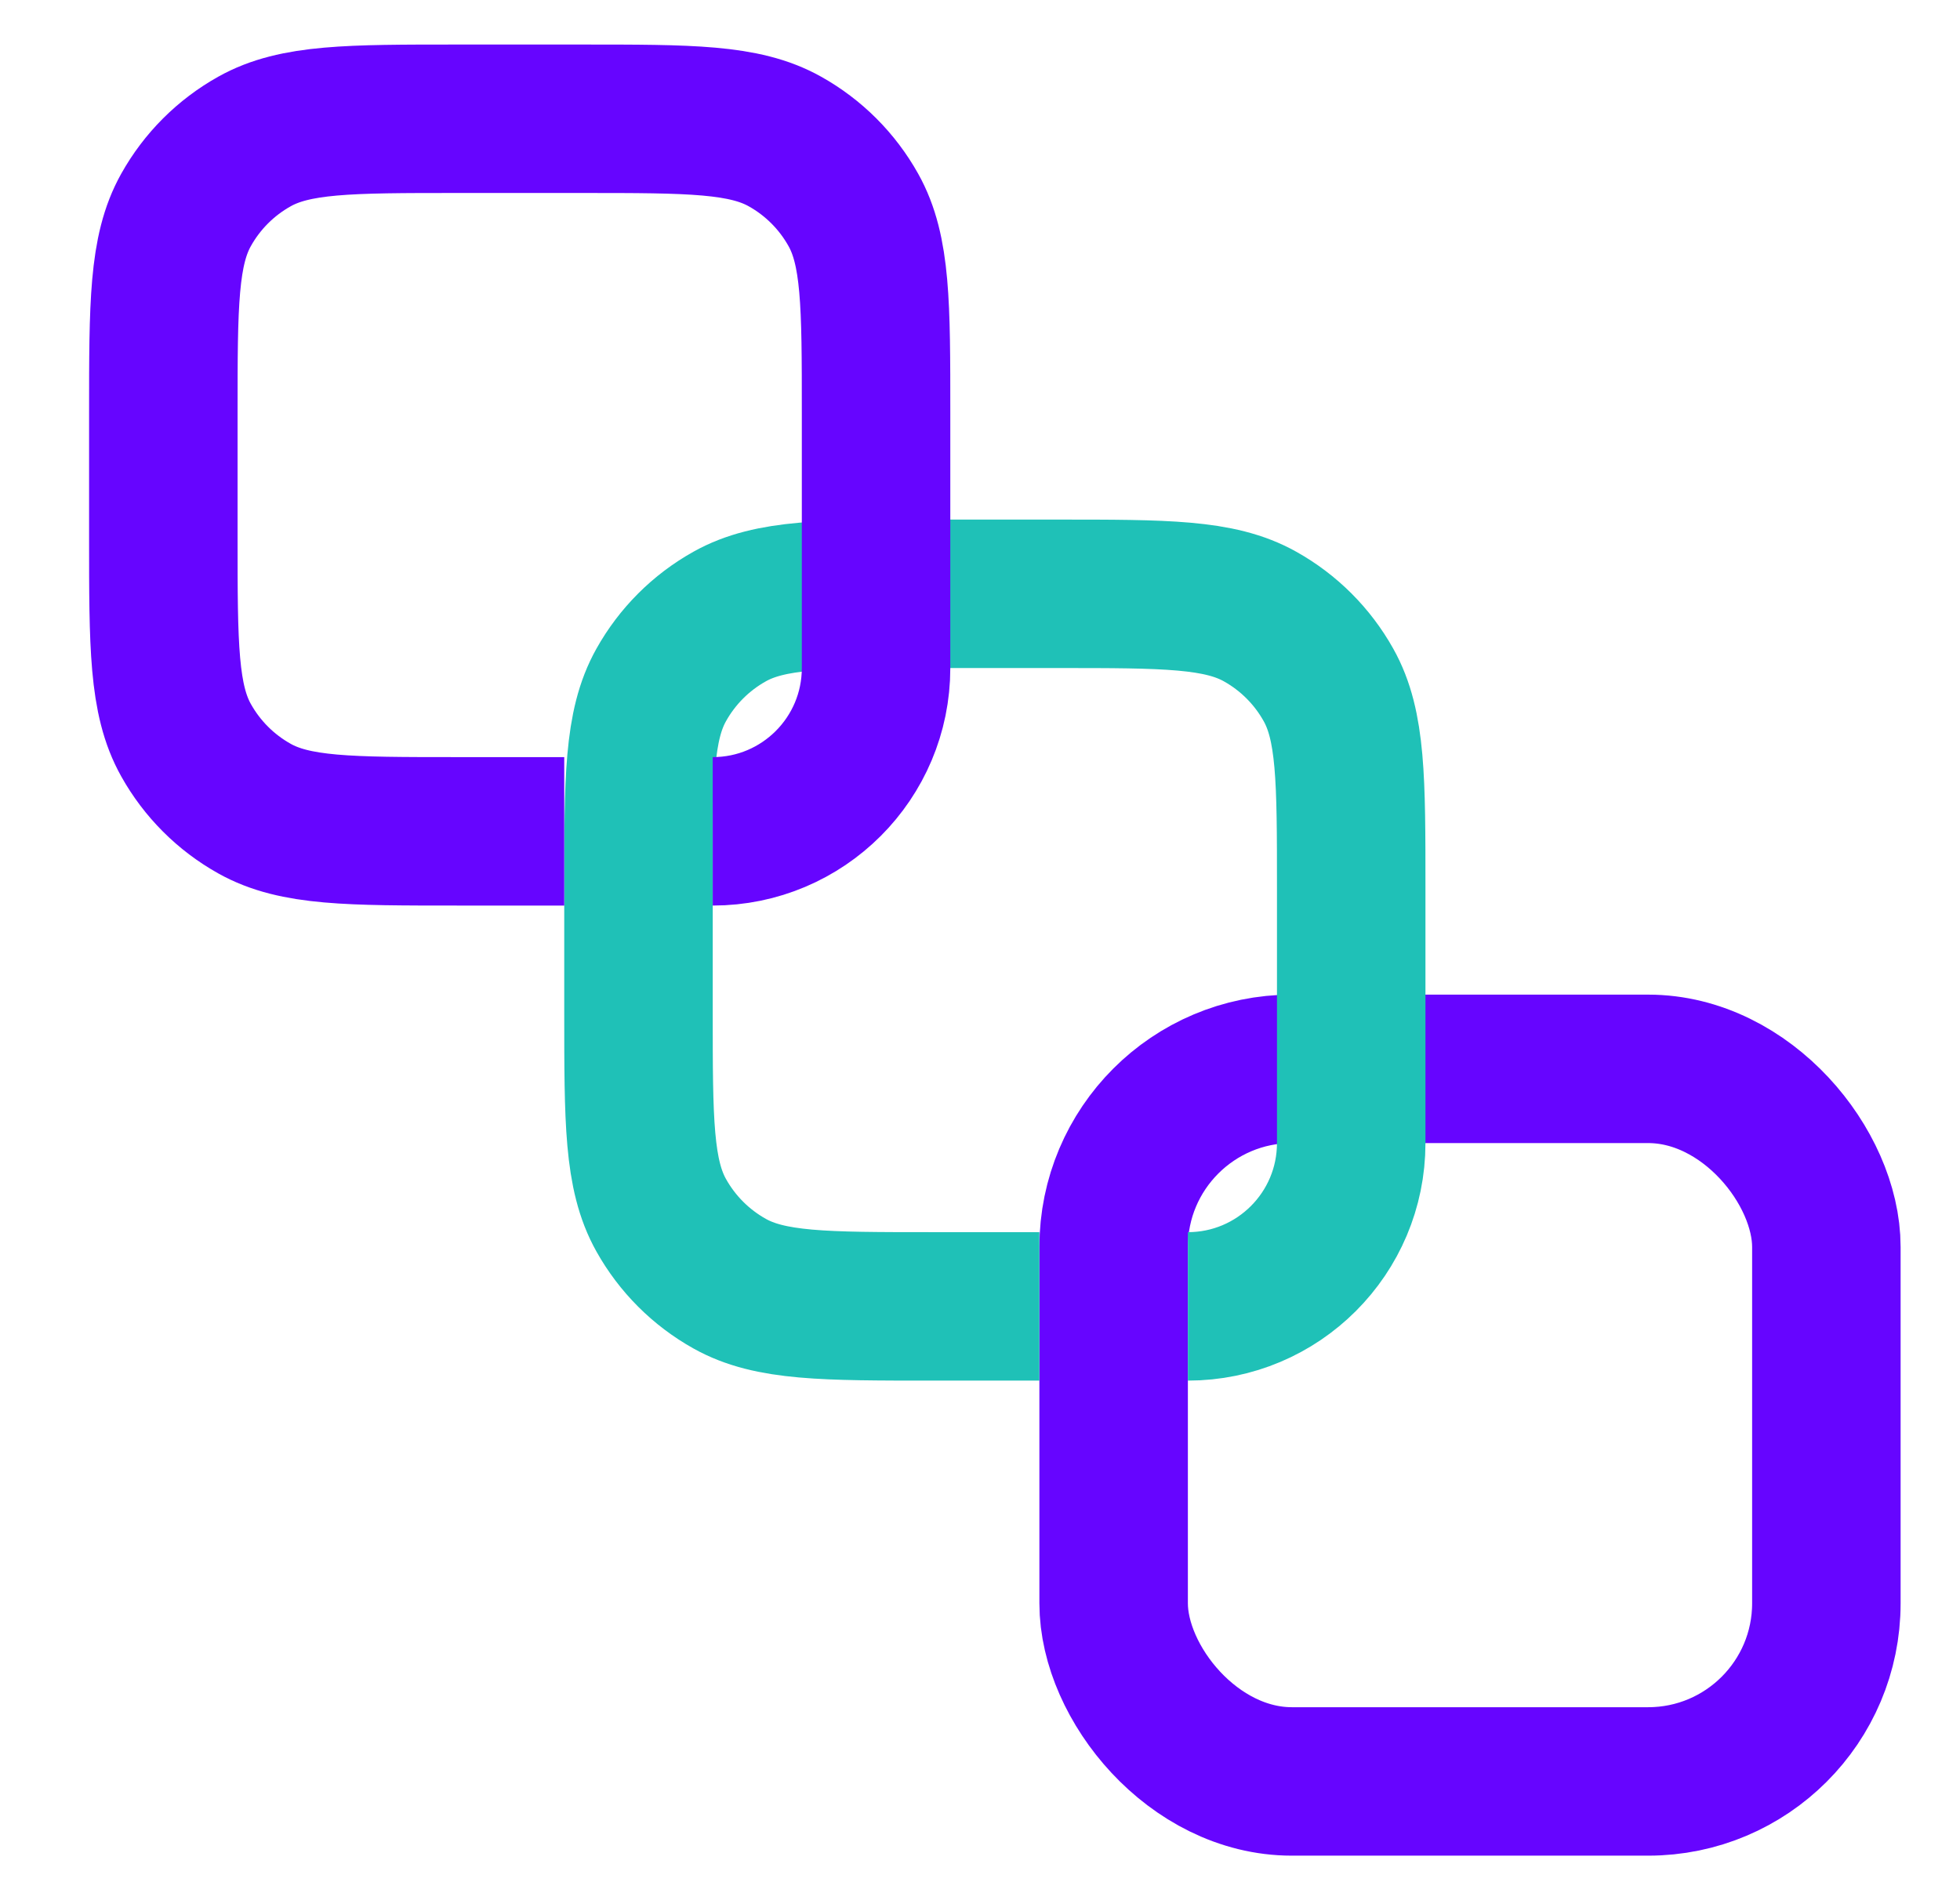 <svg width="33" height="32" viewBox="0 0 33 32" fill="none" xmlns="http://www.w3.org/2000/svg">
<rect x="18.75" y="18" width="12" height="12" rx="3" stroke="#6605FF" stroke-width="2.5"/>
<path d="M20 22V22C21.519 22 22.75 20.769 22.75 19.25V14.95C22.75 13.128 22.75 12.217 22.367 11.534C22.097 11.051 21.699 10.653 21.216 10.383C20.533 10 19.622 10 17.8 10H15.7C13.878 10 12.967 10 12.284 10.383C11.801 10.653 11.403 11.051 11.133 11.534C10.75 12.217 10.75 13.128 10.75 14.95V17.05C10.75 18.872 10.75 19.783 11.133 20.466C11.403 20.949 11.801 21.347 12.284 21.617C12.967 22 13.878 22 15.7 22H17.5" stroke="#1FC1B7" stroke-width="2.5"/>
<path d="M12 14V14C13.519 14 14.75 12.769 14.75 11.25V6.95C14.75 5.128 14.75 4.217 14.367 3.534C14.097 3.051 13.699 2.653 13.216 2.383C12.533 2 11.622 2 9.8 2H7.7C5.878 2 4.967 2 4.284 2.383C3.801 2.653 3.403 3.051 3.133 3.534C2.75 4.217 2.75 5.128 2.75 6.95V9.05C2.75 10.872 2.75 11.783 3.133 12.466C3.403 12.949 3.801 13.347 4.284 13.617C4.967 14 5.878 14 7.7 14H9.5" stroke="#6605FF" stroke-width="2.5"/>
</svg>